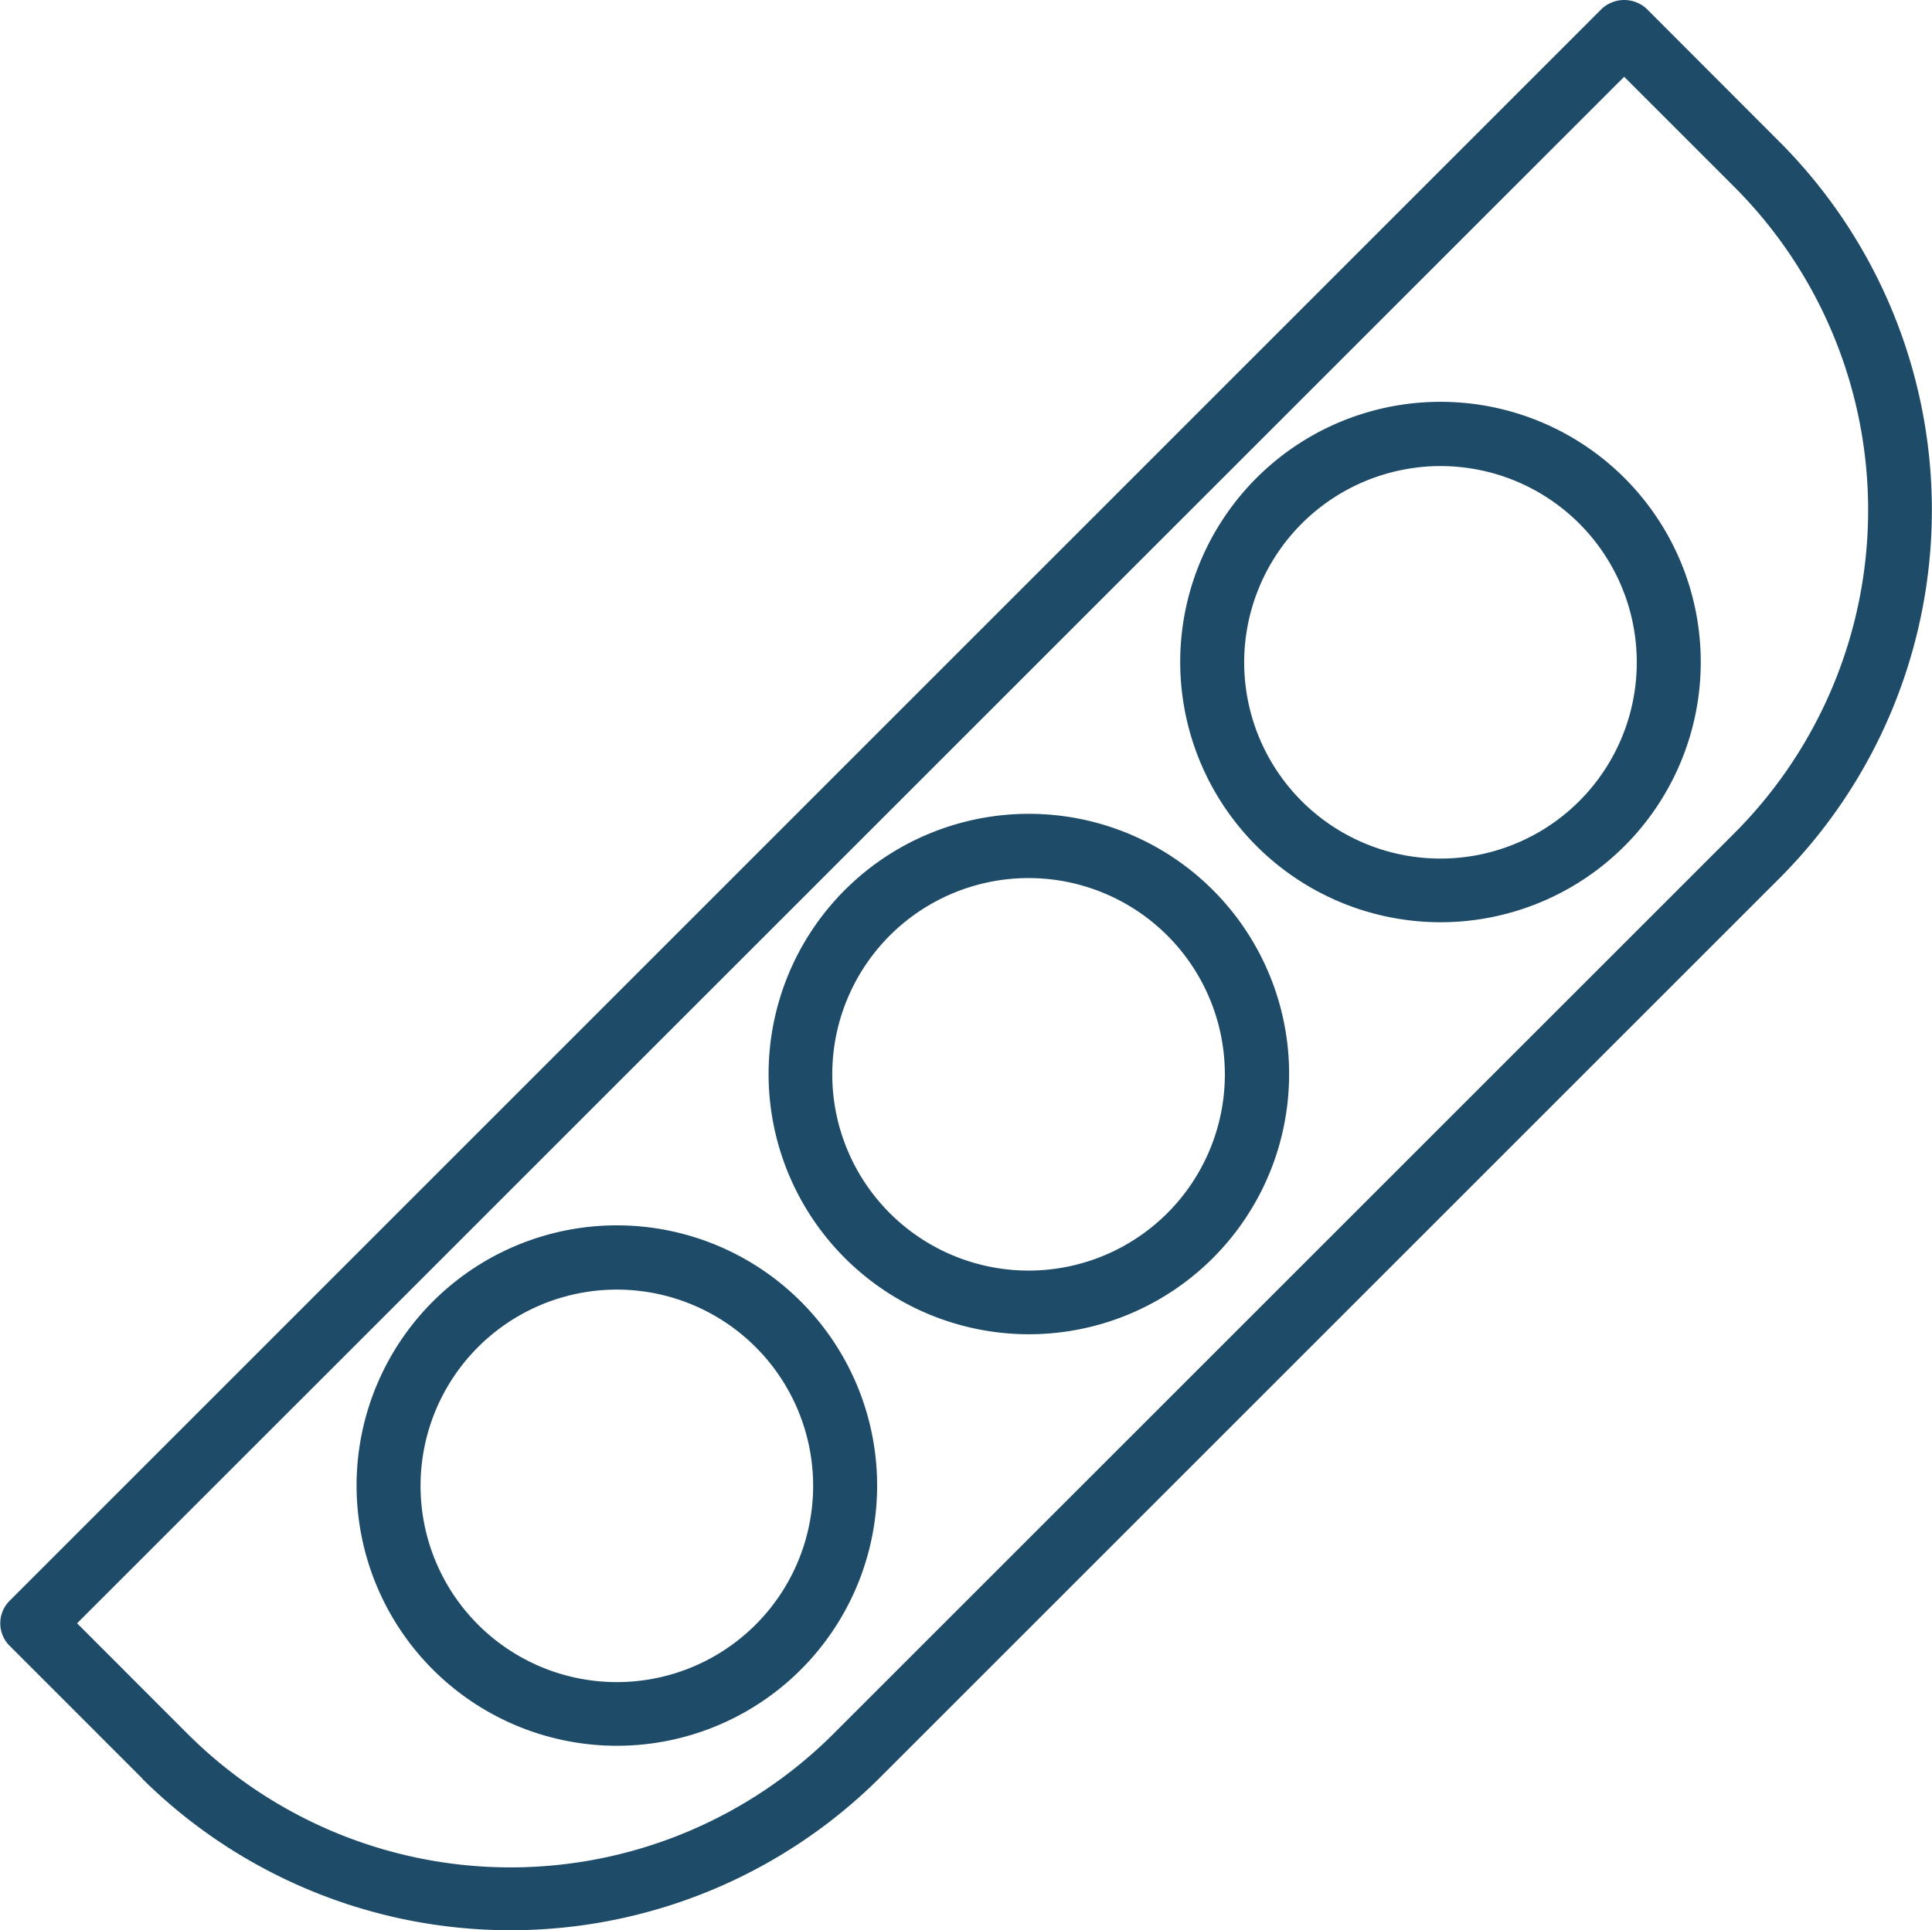<svg id="Soy_Icon" data-name="Soy Icon" xmlns="http://www.w3.org/2000/svg" xmlns:xlink="http://www.w3.org/1999/xlink" width="19.901" height="19.888" viewBox="0 0 19.901 19.888">
  <defs>
    <clipPath id="clip-path">
      <rect id="Rectangle_74" data-name="Rectangle 74" width="19.901" height="19.888" fill="#1e4b67"/>
    </clipPath>
  </defs>
  <g id="Group_131" data-name="Group 131" clip-path="url(#clip-path)">
    <path id="Path_77" data-name="Path 77" d="M1.465,18.326a5.39,5.39,0,0,0,7.588,0l9.277-9.277a5.37,5.37,0,0,0,0-7.588L16.963.092a.34.34,0,0,0-.465,0L.1,16.492a.328.328,0,0,0,0,.466l1.368,1.368M16.73.791l1.136,1.136a4.711,4.711,0,0,1,0,6.657L8.588,17.861a4.709,4.709,0,0,1-6.659,0L.794,16.725Z" transform="translate(0 0)" fill="#1e4b67"/>
    <path id="Path_78" data-name="Path 78" d="M11.916,37.128a2.681,2.681,0,1,0-2.682-2.679,2.682,2.682,0,0,0,2.682,2.679Zm0-4.7a2.022,2.022,0,1,1-2.023,2.021,2.022,2.022,0,0,1,2.023-2.021Z" transform="translate(-5.561 -19.141)" fill="#1e4b67"/>
    <path id="Path_79" data-name="Path 79" d="M22.579,26.466A2.681,2.681,0,1,0,19.9,23.787a2.682,2.682,0,0,0,2.682,2.679Zm0-4.7a2.022,2.022,0,1,1-2.023,2.021,2.022,2.022,0,0,1,2.023-2.021Z" transform="translate(-11.983 -12.719)" fill="#1e4b67"/>
    <path id="Path_80" data-name="Path 80" d="M33.244,15.8a2.681,2.681,0,1,0-2.68-2.679,2.683,2.683,0,0,0,2.68,2.679m0-4.7a2.022,2.022,0,1,1-2.021,2.021A2.024,2.024,0,0,1,33.244,11.1" transform="translate(-18.407 -6.298)" fill="#1e4b67"/>
  </g>
</svg>
